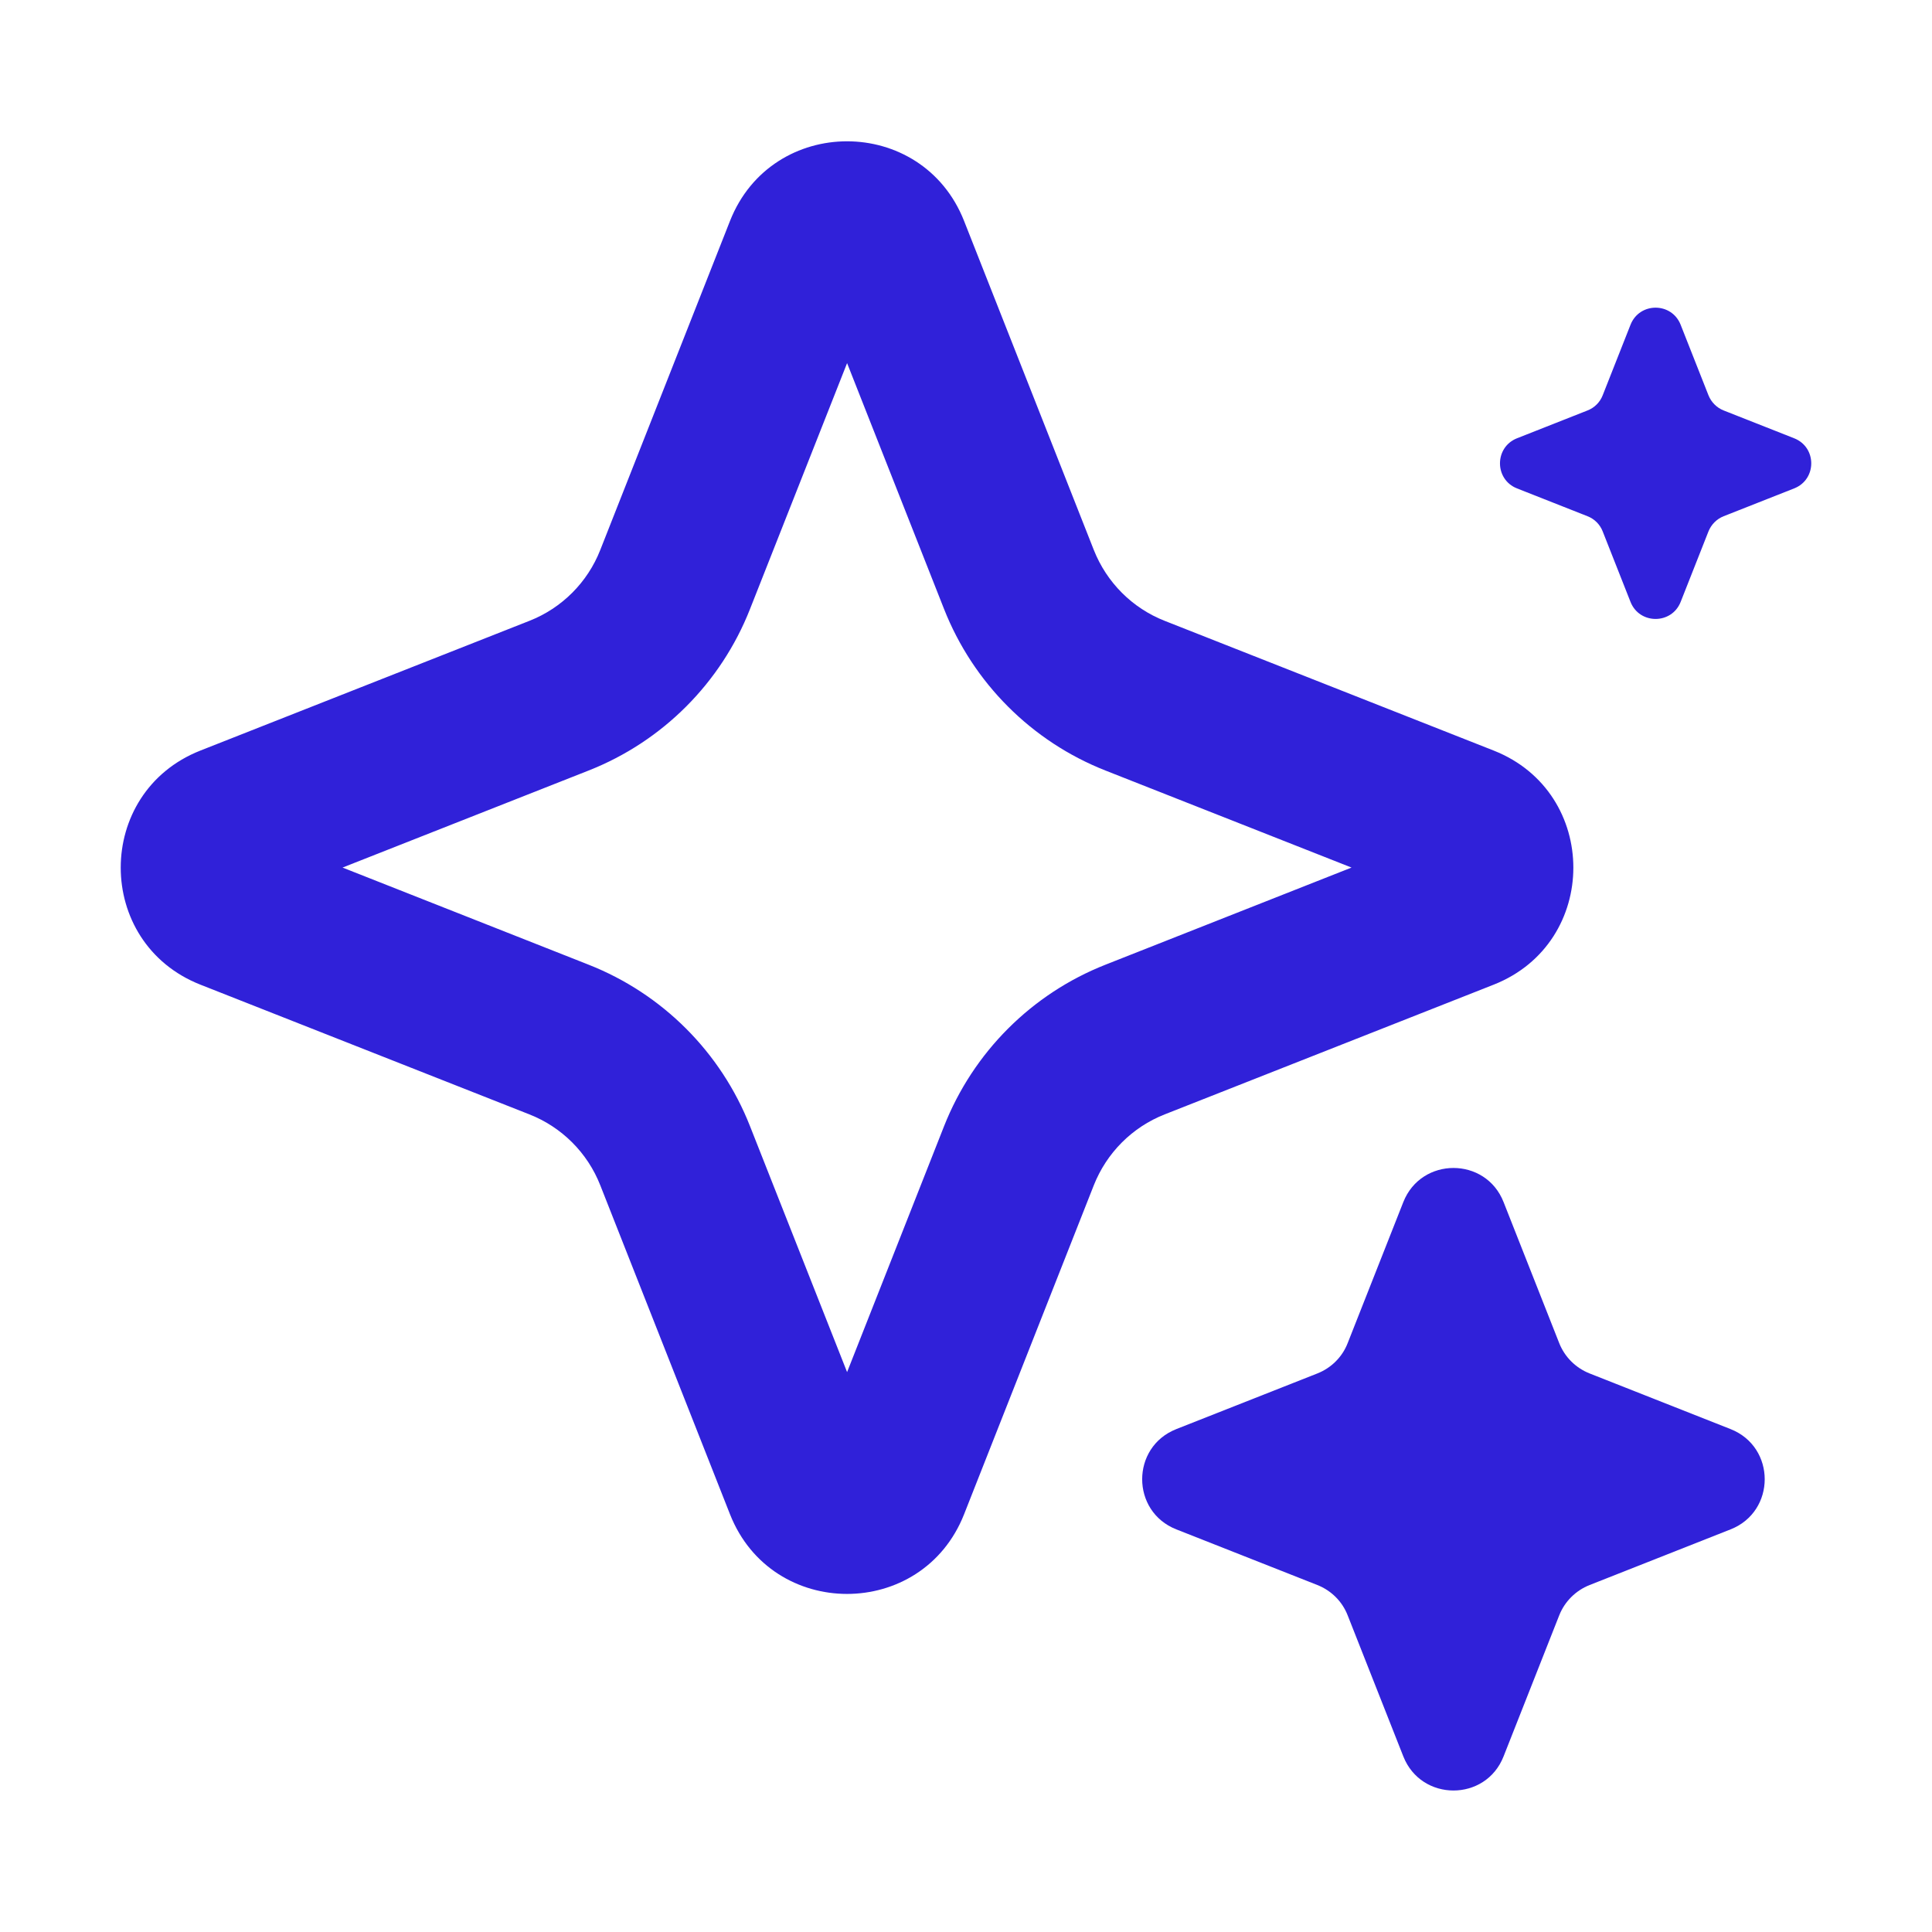 <svg width="20" height="20" viewBox="0 0 20 20" fill="none" xmlns="http://www.w3.org/2000/svg">
<path fill-rule="evenodd" clip-rule="evenodd" d="M7.557 2.287C7.991 1.188 9.546 1.188 9.98 2.287L11.323 5.693C11.456 6.029 11.721 6.295 12.057 6.427L15.463 7.77C16.562 8.204 16.562 9.759 15.463 10.193L12.057 11.536C11.721 11.668 11.456 11.934 11.323 12.27L9.98 15.676C9.546 16.775 7.991 16.775 7.557 15.676L6.214 12.27C6.082 11.934 5.816 11.668 5.48 11.536L2.074 10.193C0.975 9.759 0.975 8.204 2.074 7.77L5.48 6.427C5.816 6.295 6.082 6.029 6.214 5.693L7.557 2.287ZM7.764 6.305L8.769 3.759L9.773 6.305C10.075 7.07 10.68 7.676 11.445 7.977L13.991 8.981L11.445 9.986C10.68 10.287 10.075 10.893 9.773 11.658L8.769 14.204L7.764 11.658C7.463 10.893 6.857 10.287 6.092 9.986L3.546 8.981L6.092 7.977C6.857 7.676 7.463 7.07 7.764 6.305Z" fill="#3021D9"/>
<path d="M16.879 3.362C16.972 3.126 17.305 3.126 17.398 3.362L17.686 4.092C17.715 4.164 17.772 4.221 17.843 4.249L18.573 4.537C18.809 4.63 18.809 4.963 18.573 5.056L17.843 5.344C17.772 5.372 17.715 5.429 17.686 5.501L17.398 6.231C17.305 6.466 16.972 6.466 16.879 6.231L16.591 5.501C16.563 5.429 16.506 5.372 16.434 5.344L15.704 5.056C15.469 4.963 15.469 4.63 15.704 4.537L16.434 4.249C16.506 4.221 16.563 4.164 16.591 4.092L16.879 3.362Z" fill="#3021D9"/>
<path d="M14.527 12.444C14.713 11.973 15.38 11.973 15.565 12.444L16.141 13.904C16.198 14.048 16.312 14.161 16.456 14.218L17.915 14.794C18.386 14.98 18.386 15.646 17.915 15.832L16.456 16.408C16.312 16.465 16.198 16.578 16.141 16.722L15.565 18.182C15.38 18.653 14.713 18.653 14.527 18.182L13.951 16.722C13.895 16.578 13.781 16.465 13.637 16.408L12.177 15.832C11.706 15.646 11.706 14.98 12.177 14.794L13.637 14.218C13.781 14.161 13.895 14.048 13.951 13.904L14.527 12.444Z" fill="#3021D9"/>
</svg>
